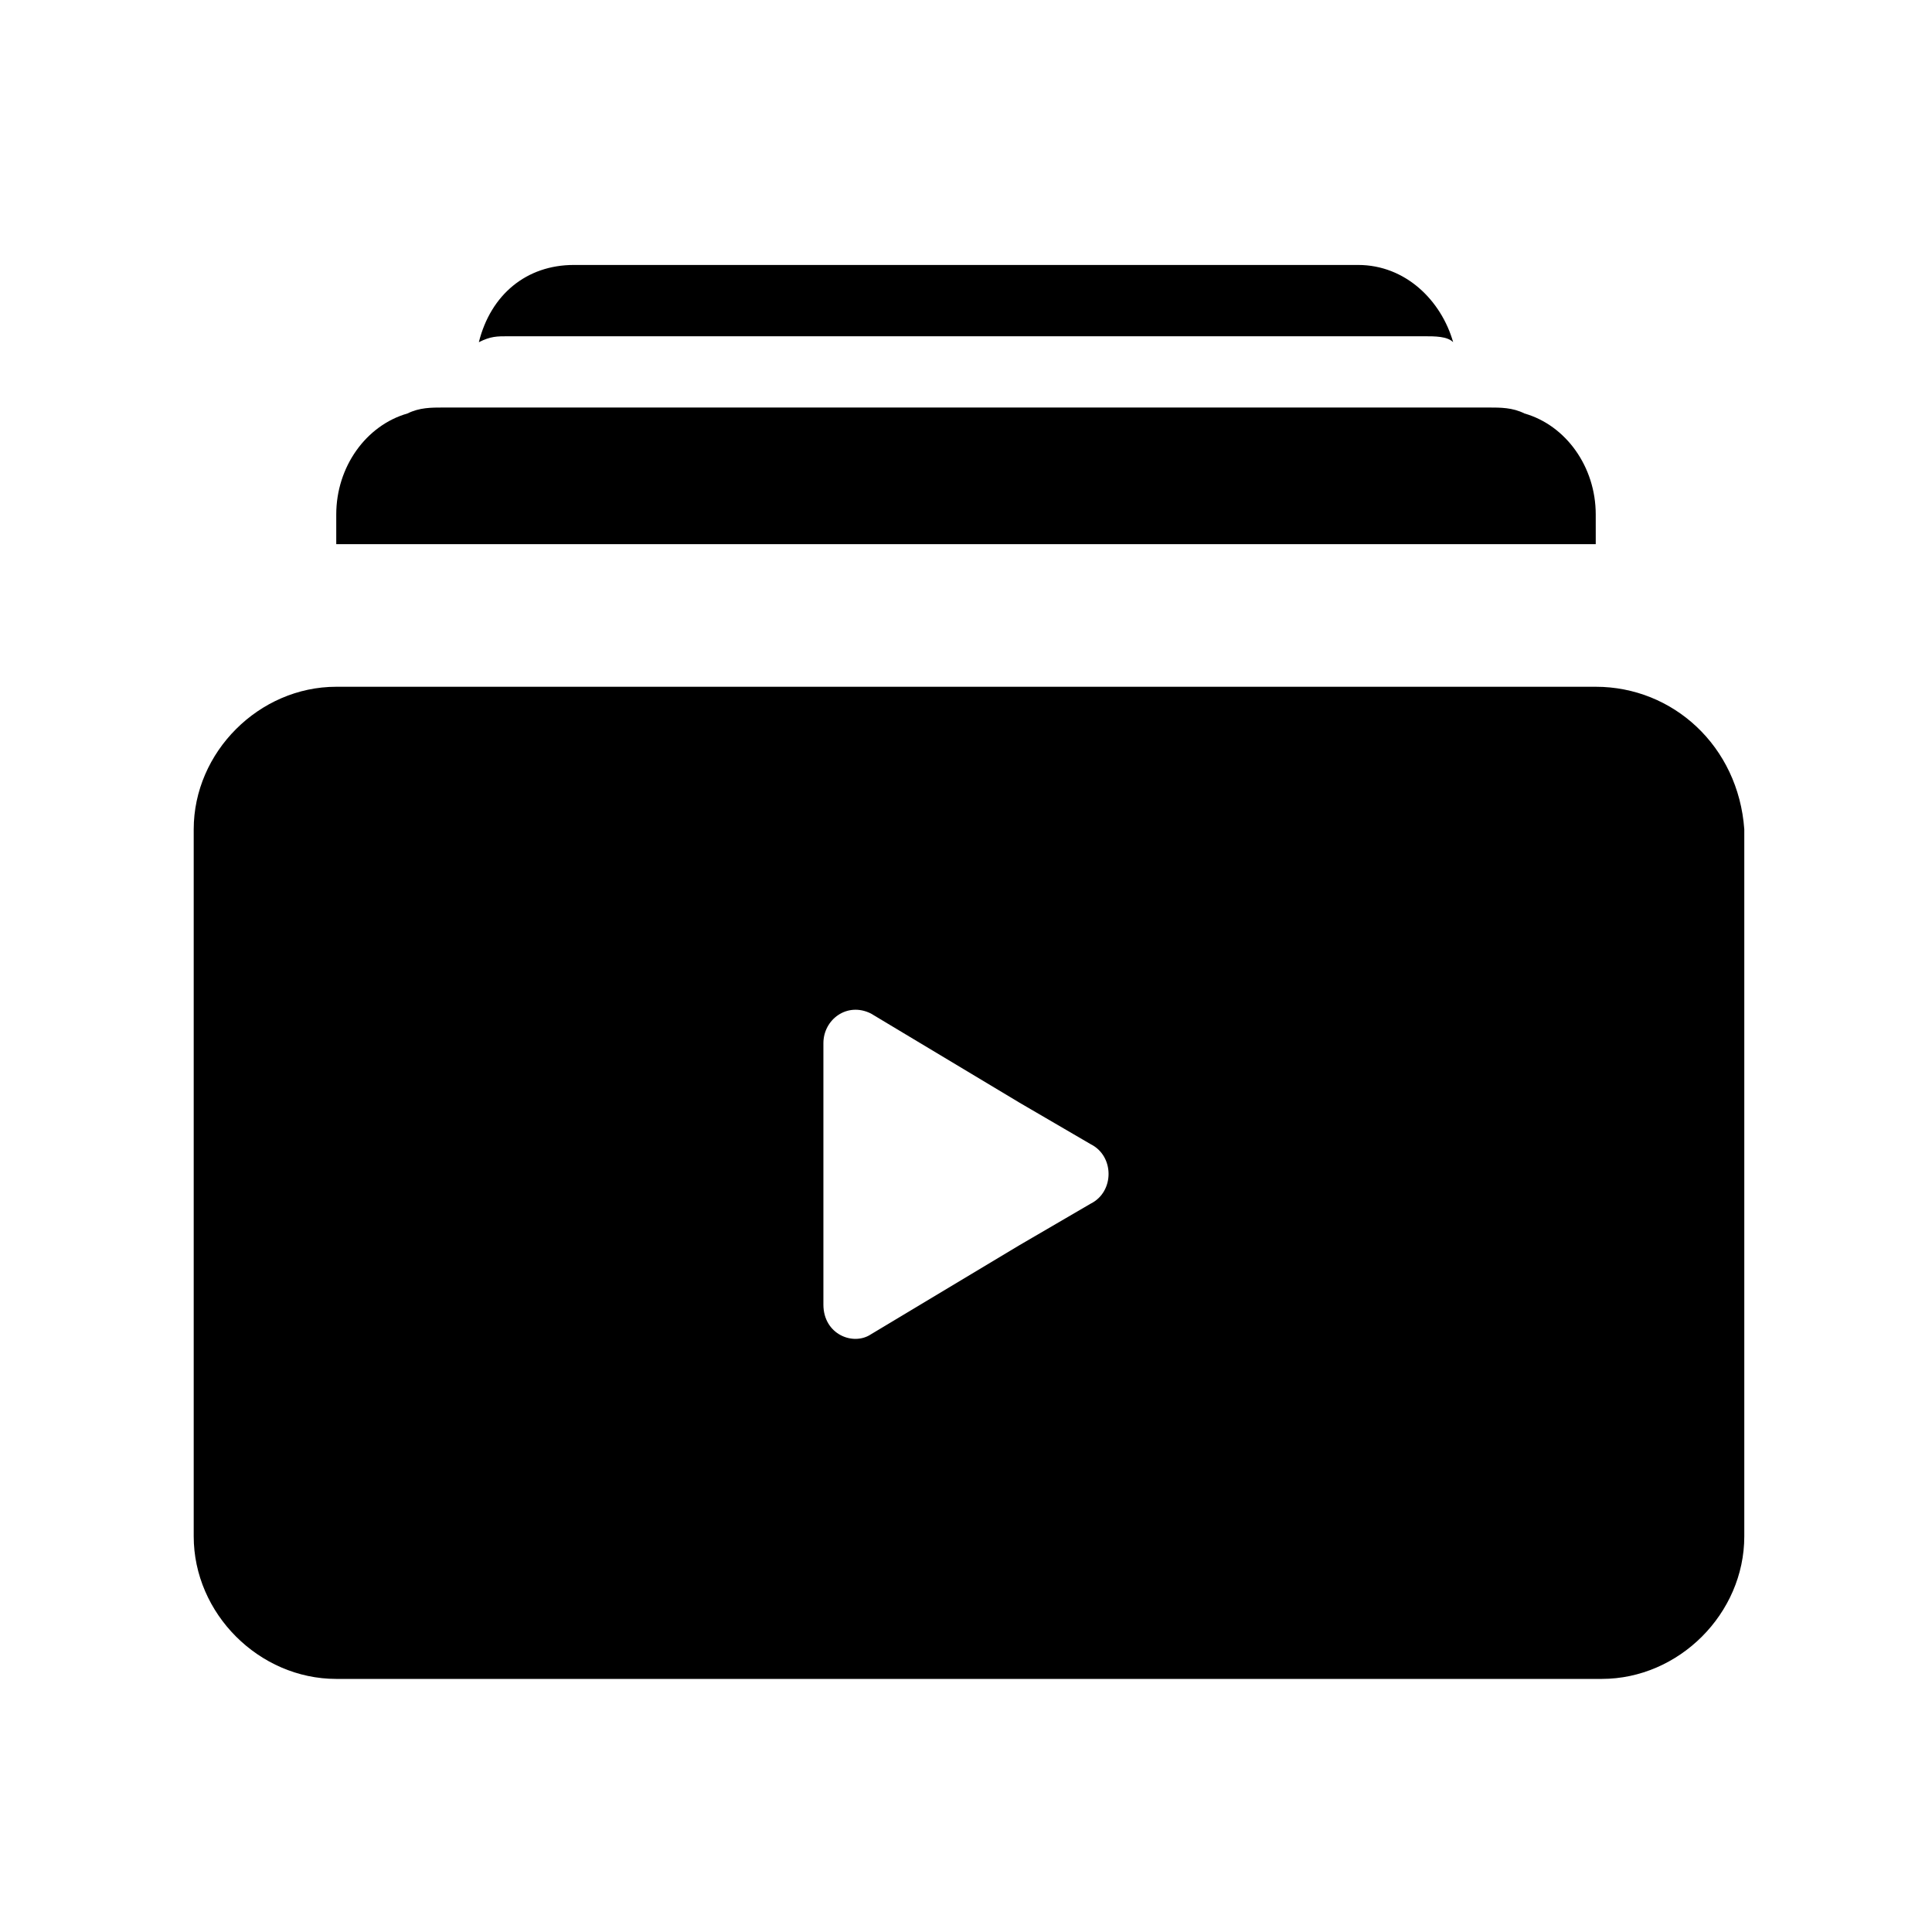 <?xml version="1.0" encoding="UTF-8"?>
<!-- Uploaded to: ICON Repo, www.svgrepo.com, Generator: ICON Repo Mixer Tools -->
<svg fill="#000000" width="800px" height="800px" version="1.1" viewBox="144 144 512 512" xmlns="http://www.w3.org/2000/svg">
 <g>
  <path d="m521.23 233.11c3.148 0 6.297 0 7.871 1.574-3.148-11.02-12.594-20.469-25.191-20.469h-207.82c-12.594 0-22.043 7.871-25.191 20.469 3.148-1.574 4.723-1.574 7.871-1.574z"/>
  <path d="m269.32 288.21h297.57l-0.004-7.871c0-12.594-7.871-23.617-18.895-26.766-3.148-1.574-6.297-1.574-9.445-1.574h-277.1c-3.148 0-6.297 0-9.445 1.574-11.02 3.148-18.891 14.172-18.891 26.766v7.871z"/>
  <path d="m566.89 326h-333.77c-20.469 0-37.785 17.32-37.785 37.785v187.36c0 20.469 17.32 37.785 37.785 37.785h335.35c20.469 0 37.785-17.32 37.785-37.785v-187.36c-1.574-22.039-18.895-37.785-39.359-37.785zm-204.68 94.465c0-6.297 6.297-11.02 12.594-7.871l39.359 23.617 18.895 11.02c3.148 1.574 4.723 4.723 4.723 7.871 0 3.148-1.574 6.297-4.723 7.871l-18.895 11.02-39.359 23.617c-4.723 3.148-12.594 0-12.594-7.871z"/>
 </g>
</svg>